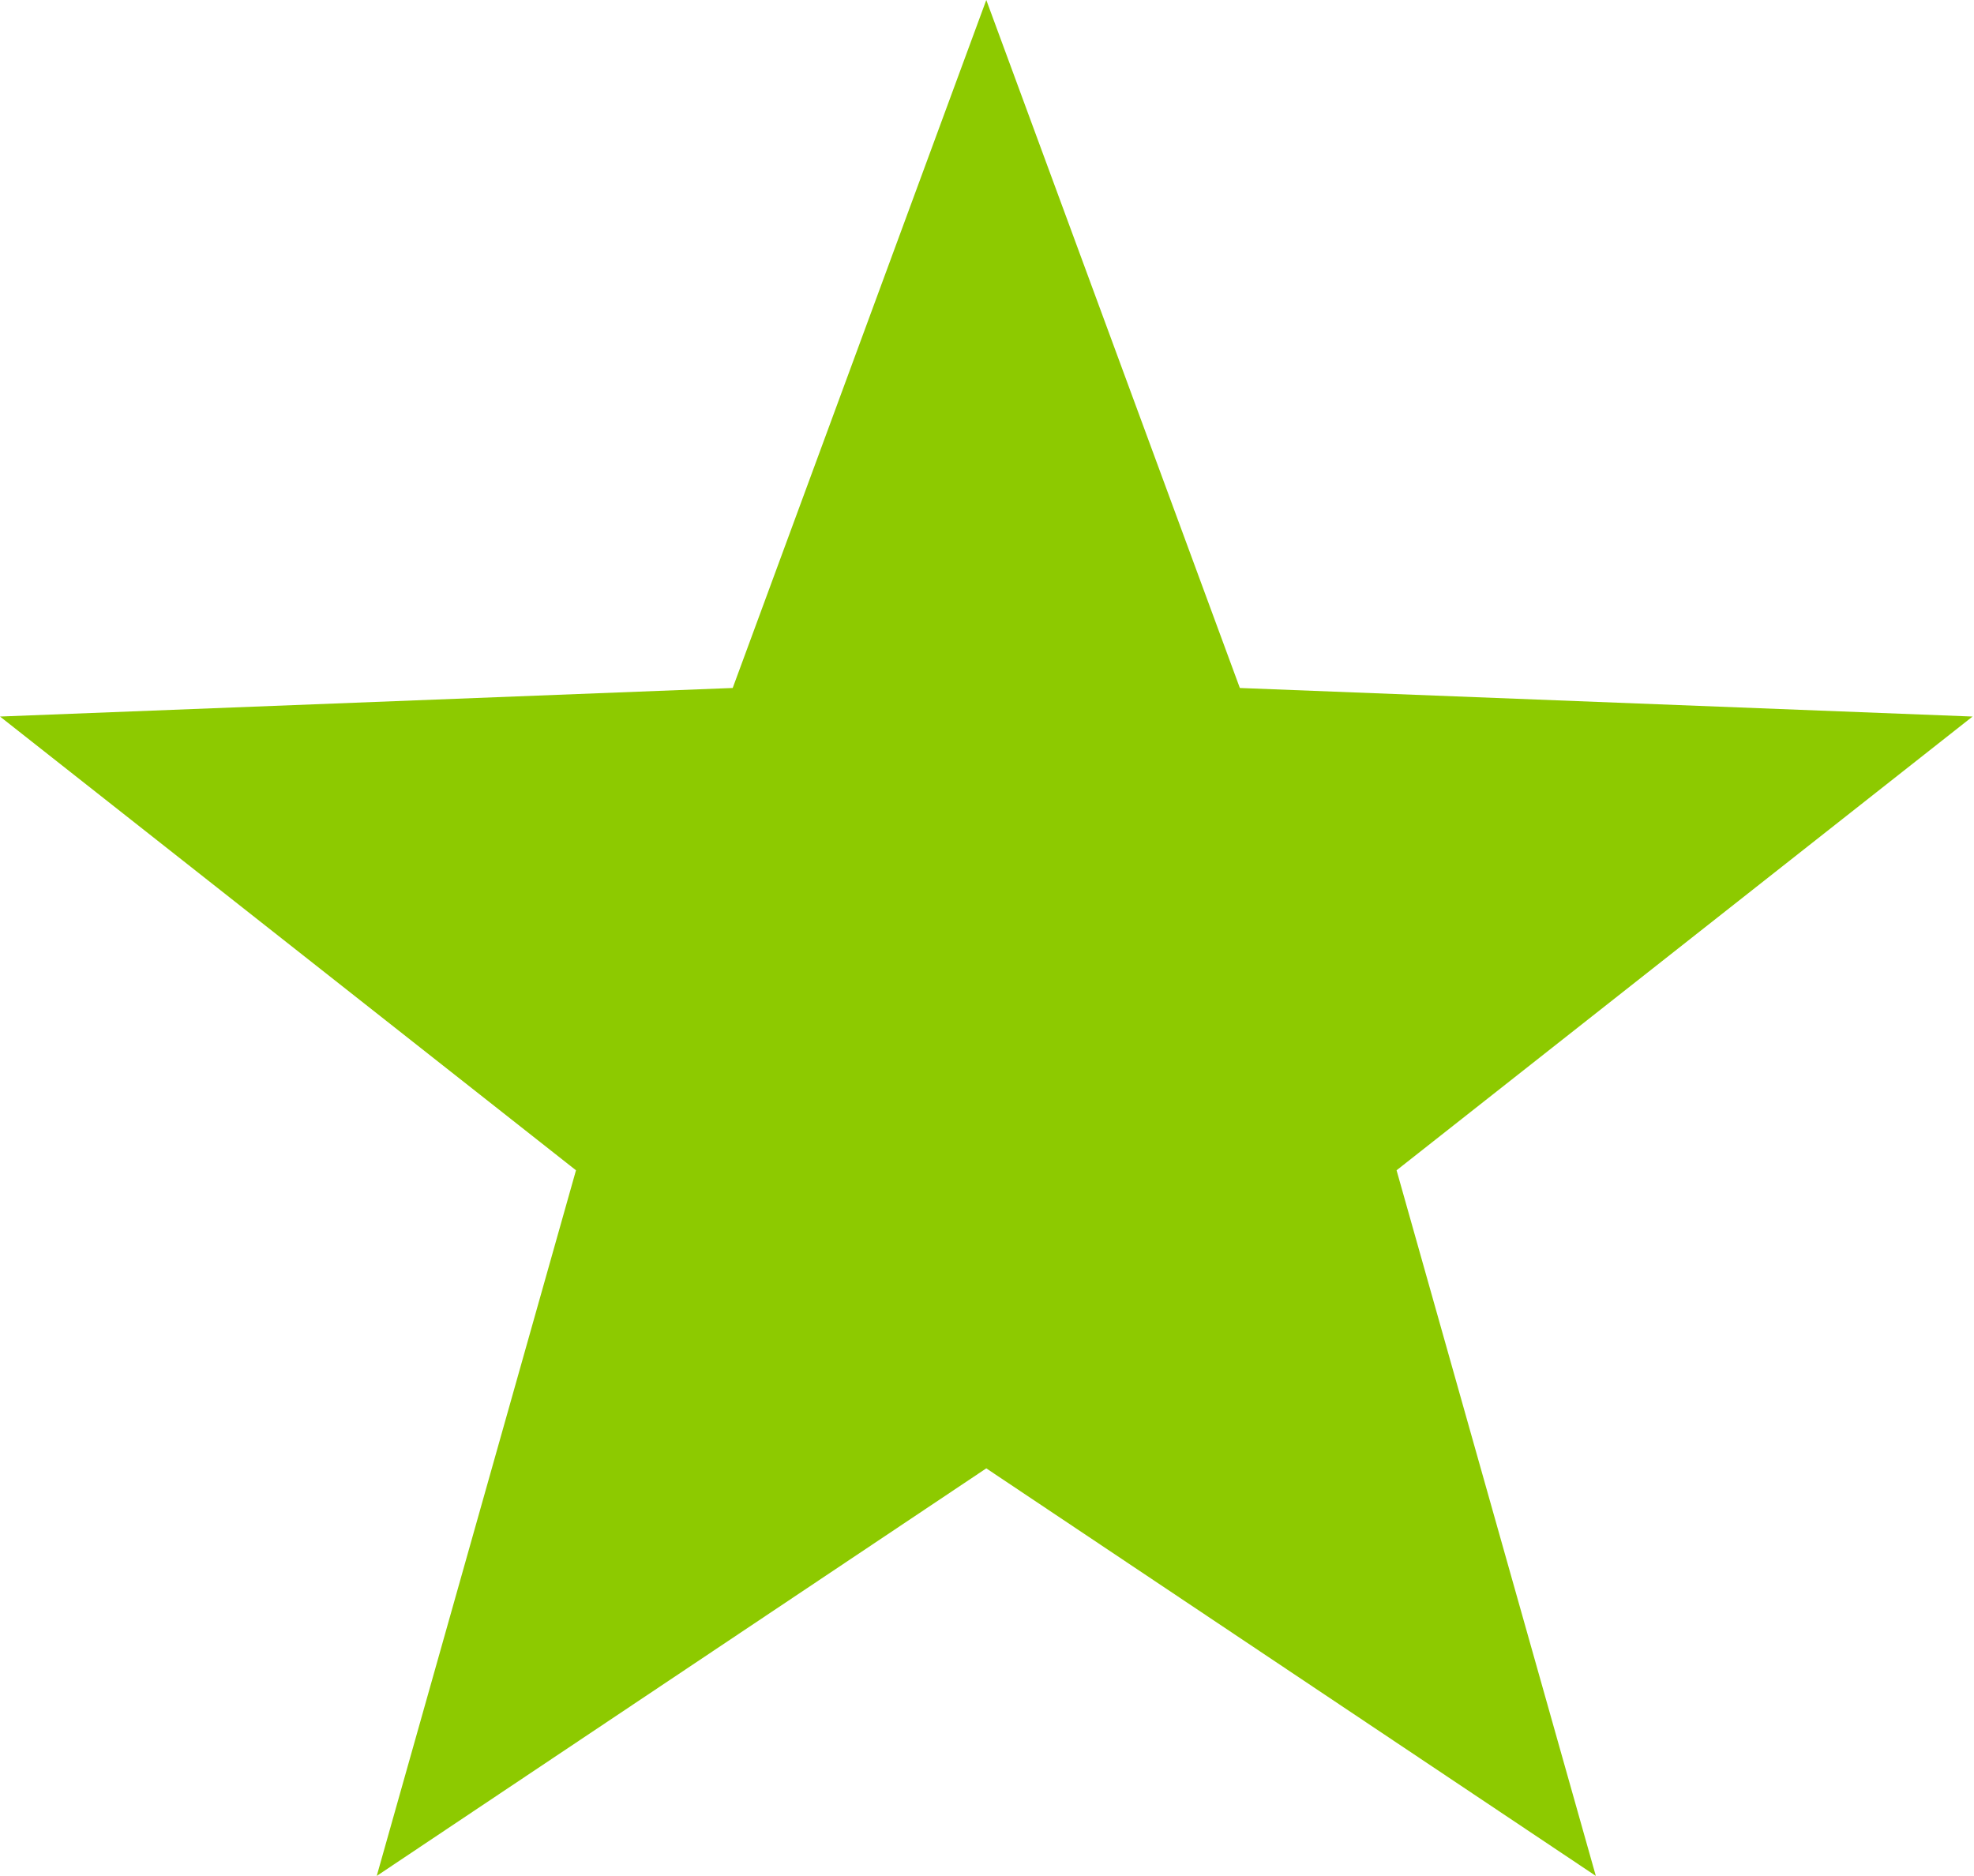 <?xml version="1.0" encoding="UTF-8"?> <svg xmlns="http://www.w3.org/2000/svg" width="141" height="134" viewBox="0 0 141 134" fill="none"> <path d="M70.449 0L88.561 49.144L140.897 51.184L99.755 83.596L113.988 134L70.449 104.888L26.91 134L41.142 83.596L0.001 51.184L52.336 49.144L70.449 0Z" fill="#8DCA00"></path> </svg> 